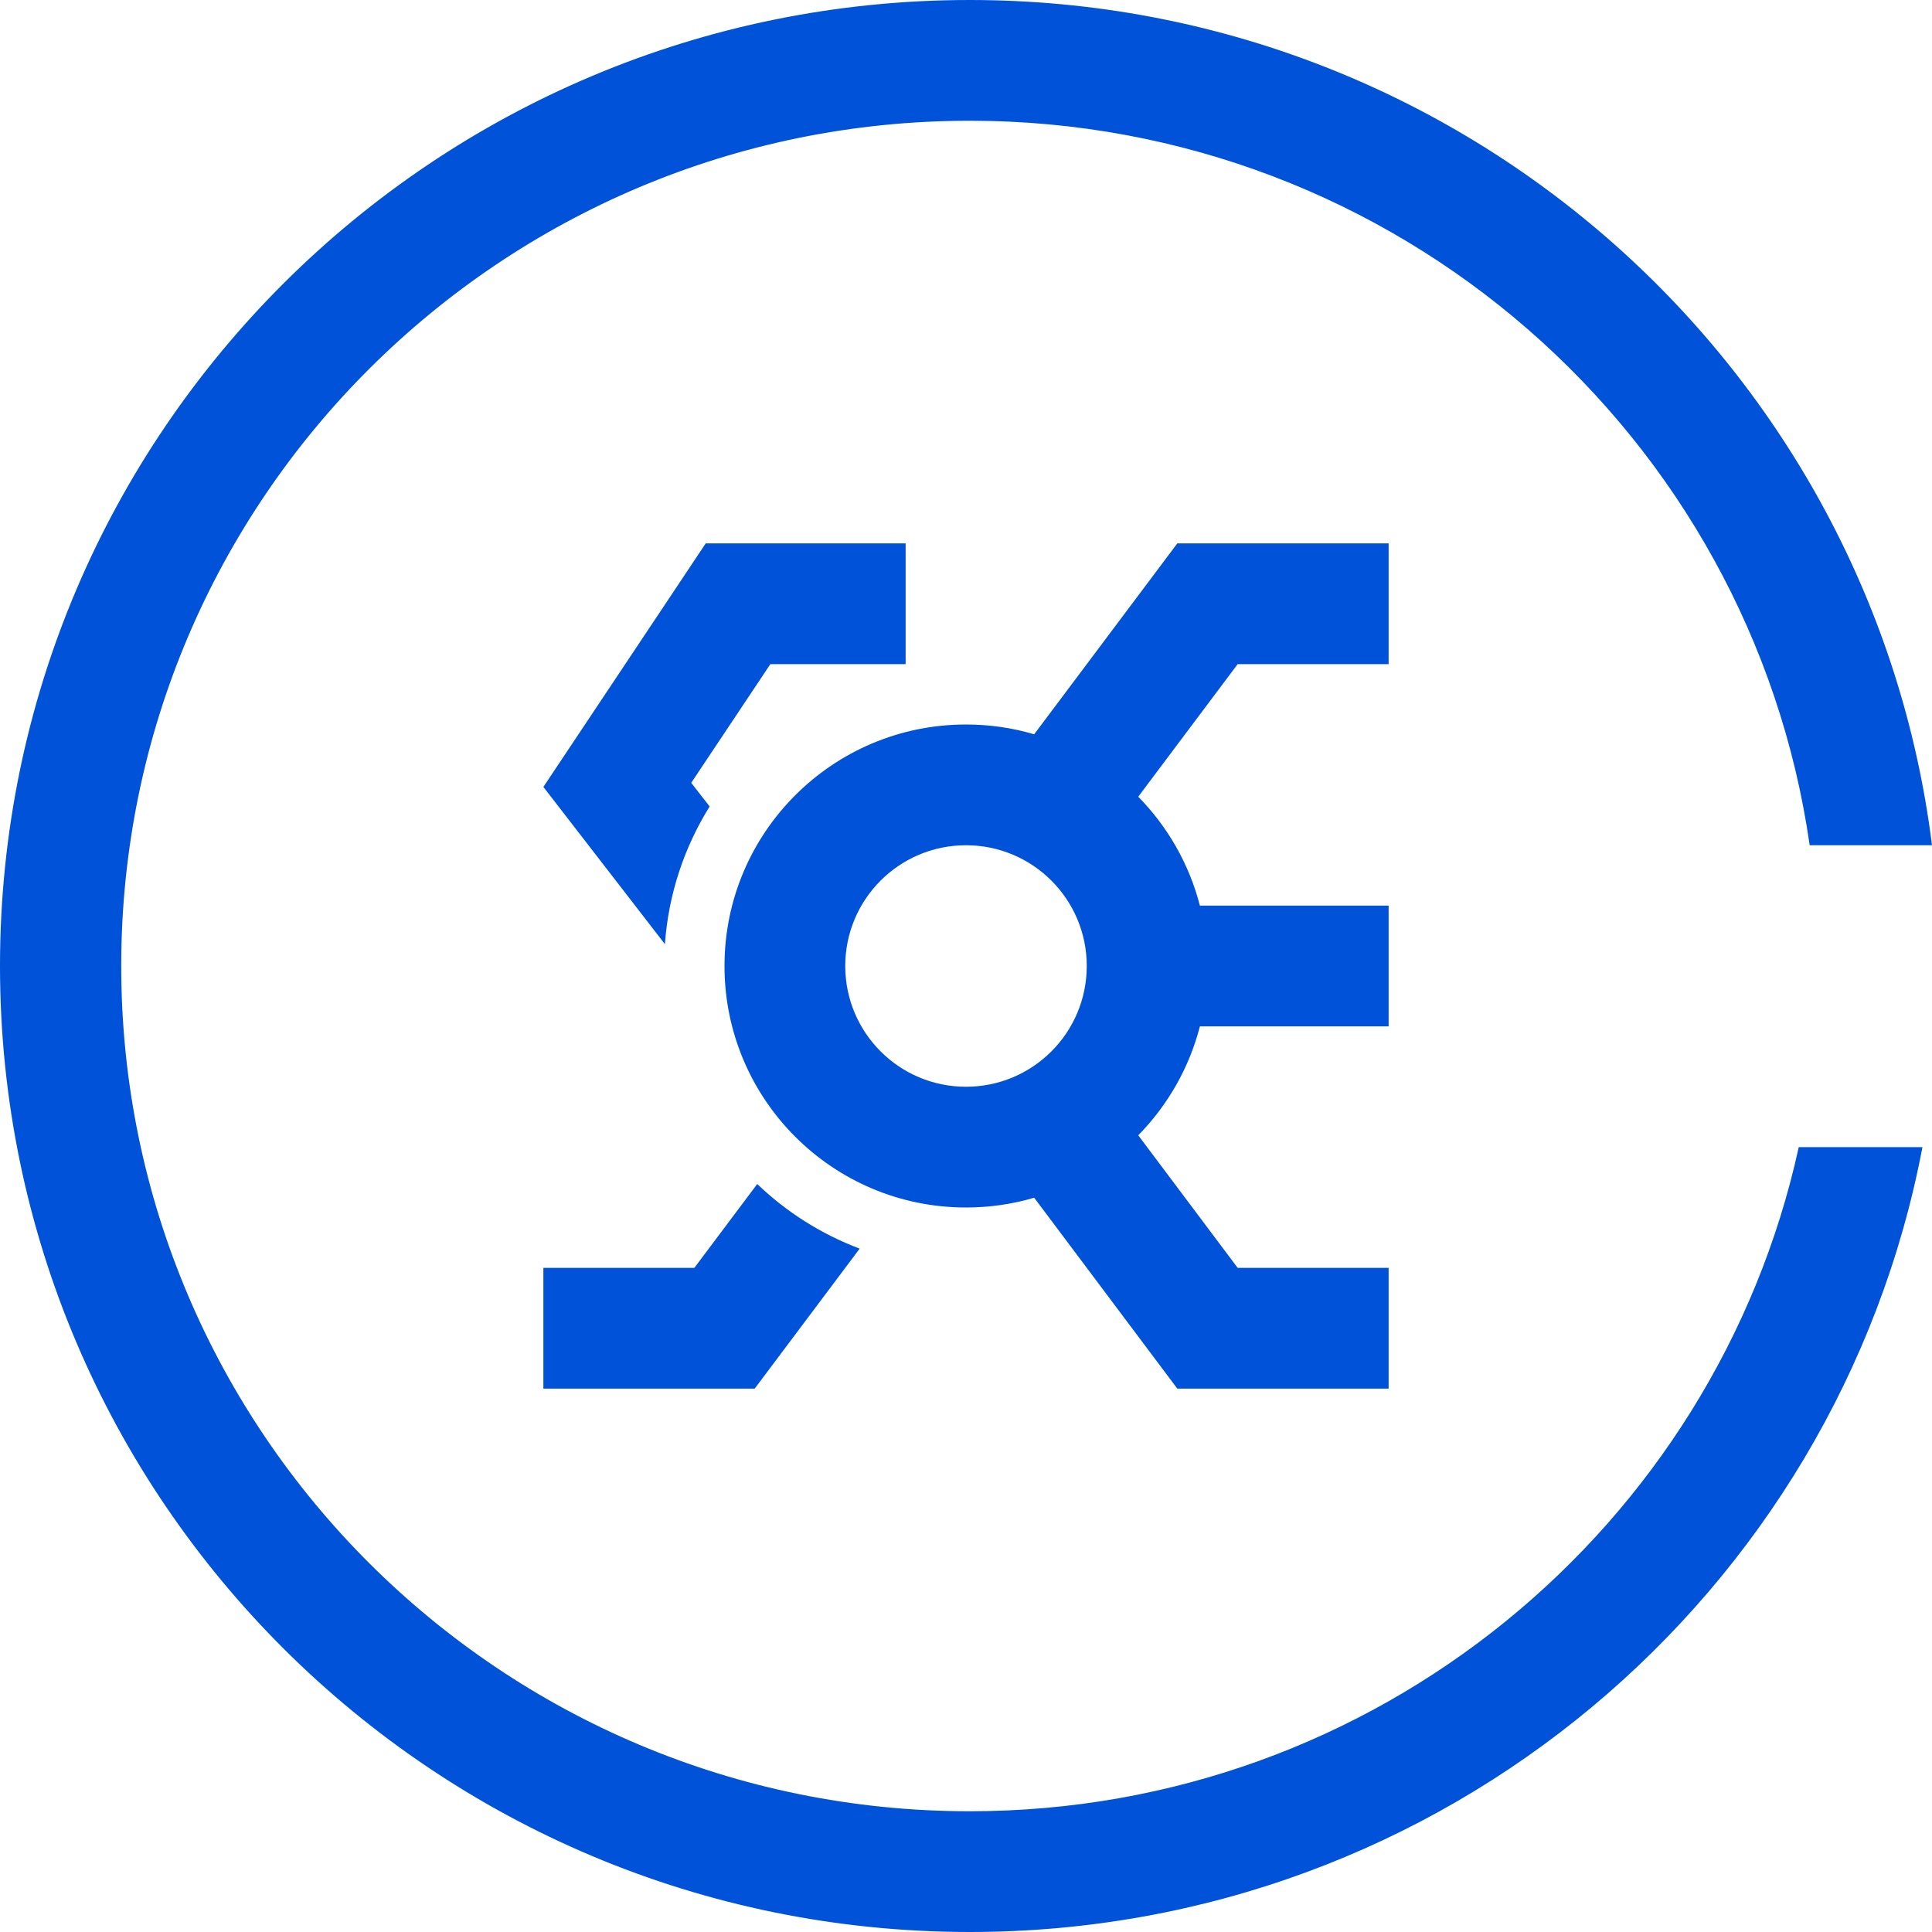 <svg width="32" height="32" viewBox="0 0 32 32" fill="none" xmlns="http://www.w3.org/2000/svg">
<path d="M16.062 30C22.79 30 28.414 25.29 29.793 19H31.842C30.433 26.403 23.904 32 16.062 32C7.191 32 0 24.837 0 16C0 7.163 7.191 0 16.062 0C24.253 0 31.012 6.107 32 14H29.974C29 7.215 23.142 2 16.062 2C8.3 2 2.008 8.268 2.008 16C2.008 23.732 8.3 30 16.062 30Z" fill="#0052D9"/>
<path d="M15 9H11.689L9 13.034L11.013 15.638C11.072 14.805 11.336 14.028 11.754 13.358L11.449 12.966L12.76 11H15V9Z" fill="#0052D9"/>
<path d="M11.5 21L12.542 19.611C13.025 20.074 13.601 20.441 14.239 20.681L12.5 23H9V21H11.5Z" fill="#0052D9"/>
<path fill-rule="evenodd" clip-rule="evenodd" d="M23 9H19.5L17.129 12.162C16.771 12.056 16.392 12 16 12C13.791 12 12 13.791 12 16C12 18.209 13.791 20 16 20C16.392 20 16.771 19.944 17.129 19.838L19.5 23H23V21H20.5L18.853 18.804C19.338 18.31 19.696 17.691 19.874 17H23V15H19.874C19.696 14.309 19.338 13.69 18.853 13.196L20.5 11H23V9ZM16 18C17.105 18 18 17.105 18 16C18 14.895 17.105 14 16 14C14.895 14 14 14.895 14 16C14 17.105 14.895 18 16 18Z" fill="#0052D9"/>
</svg>
